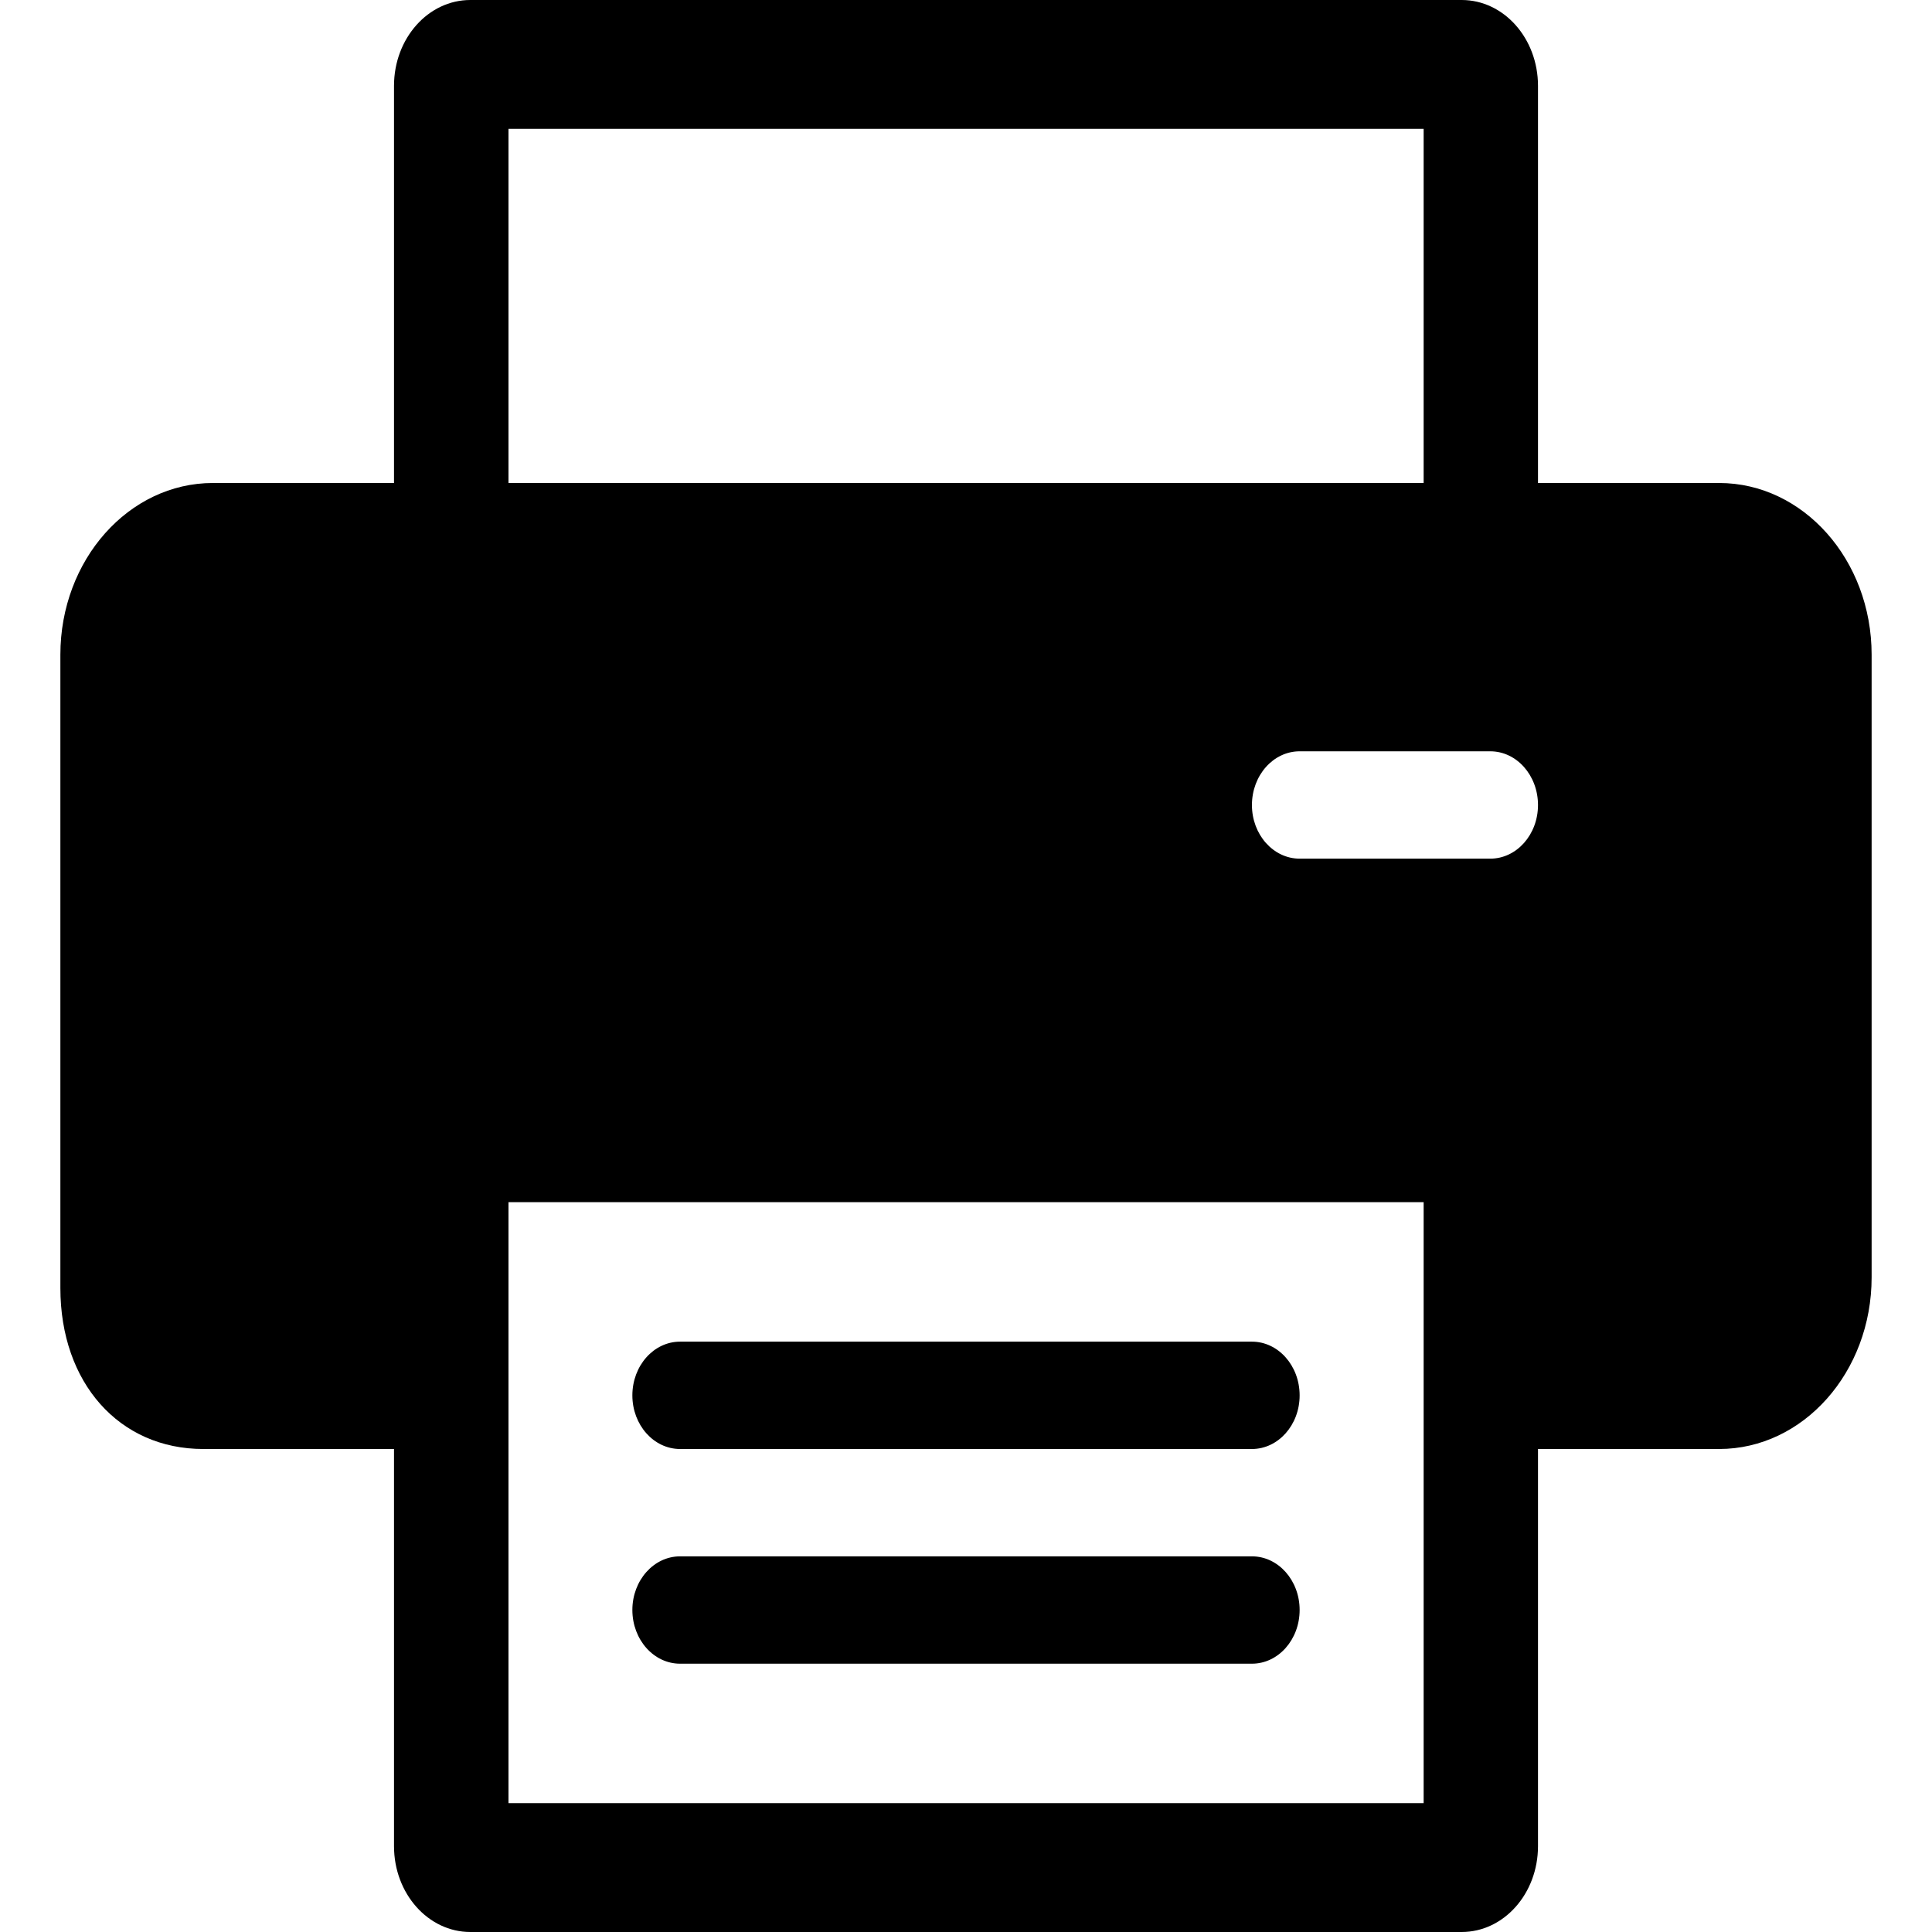 <svg width="16" height="16" viewBox="0 0 16 16" fill="none" xmlns="http://www.w3.org/2000/svg">
<g id="Group 63">
<g id="Printer/Filled/24/Black">
<path fill-rule="evenodd" clip-rule="evenodd" d="M12.105 0H3.895C3.546 0 3.263 0.318 3.263 0.711V5.778H12.737V0.711C12.737 0.318 12.454 0 12.105 0ZM4.211 4.711H11.79V1.067H4.211V4.711Z" fill="black"/>
<path fill-rule="evenodd" clip-rule="evenodd" d="M12.737 8.889H3.263V15.289C3.263 15.682 3.546 16 3.895 16H12.105C12.454 16 12.737 15.682 12.737 15.289V8.889ZM4.211 14.933H11.79V9.956H4.211V14.933Z" fill="black"/>
<path fill-rule="evenodd" clip-rule="evenodd" d="M10.368 12H5.632C5.414 12 5.237 11.801 5.237 11.556C5.237 11.31 5.414 11.111 5.632 11.111H10.368C10.586 11.111 10.763 11.31 10.763 11.556C10.763 11.801 10.586 12 10.368 12Z" fill="black"/>
<path fill-rule="evenodd" clip-rule="evenodd" d="M10.368 13.778H5.632C5.414 13.778 5.237 13.579 5.237 13.333C5.237 13.088 5.414 12.889 5.632 12.889H10.368C10.586 12.889 10.763 13.088 10.763 13.333C10.763 13.579 10.586 13.778 10.368 13.778Z" fill="black"/>
<path fill-rule="evenodd" clip-rule="evenodd" d="M12.342 7.111H10.763C10.545 7.111 10.368 6.912 10.368 6.667C10.368 6.421 10.545 6.222 10.763 6.222H12.342C12.56 6.222 12.737 6.421 12.737 6.667C12.737 6.912 12.56 7.111 12.342 7.111ZM14.237 4H1.763C1.066 4 0.5 4.637 0.5 5.422V10.667C0.5 11.452 0.987 12 1.684 12H3.658V9.778H12.342V12H14.237C14.934 12 15.5 11.363 15.5 10.578V5.422C15.5 4.637 14.934 4 14.237 4Z" fill="black"/>
</g>
</g>
</svg>
